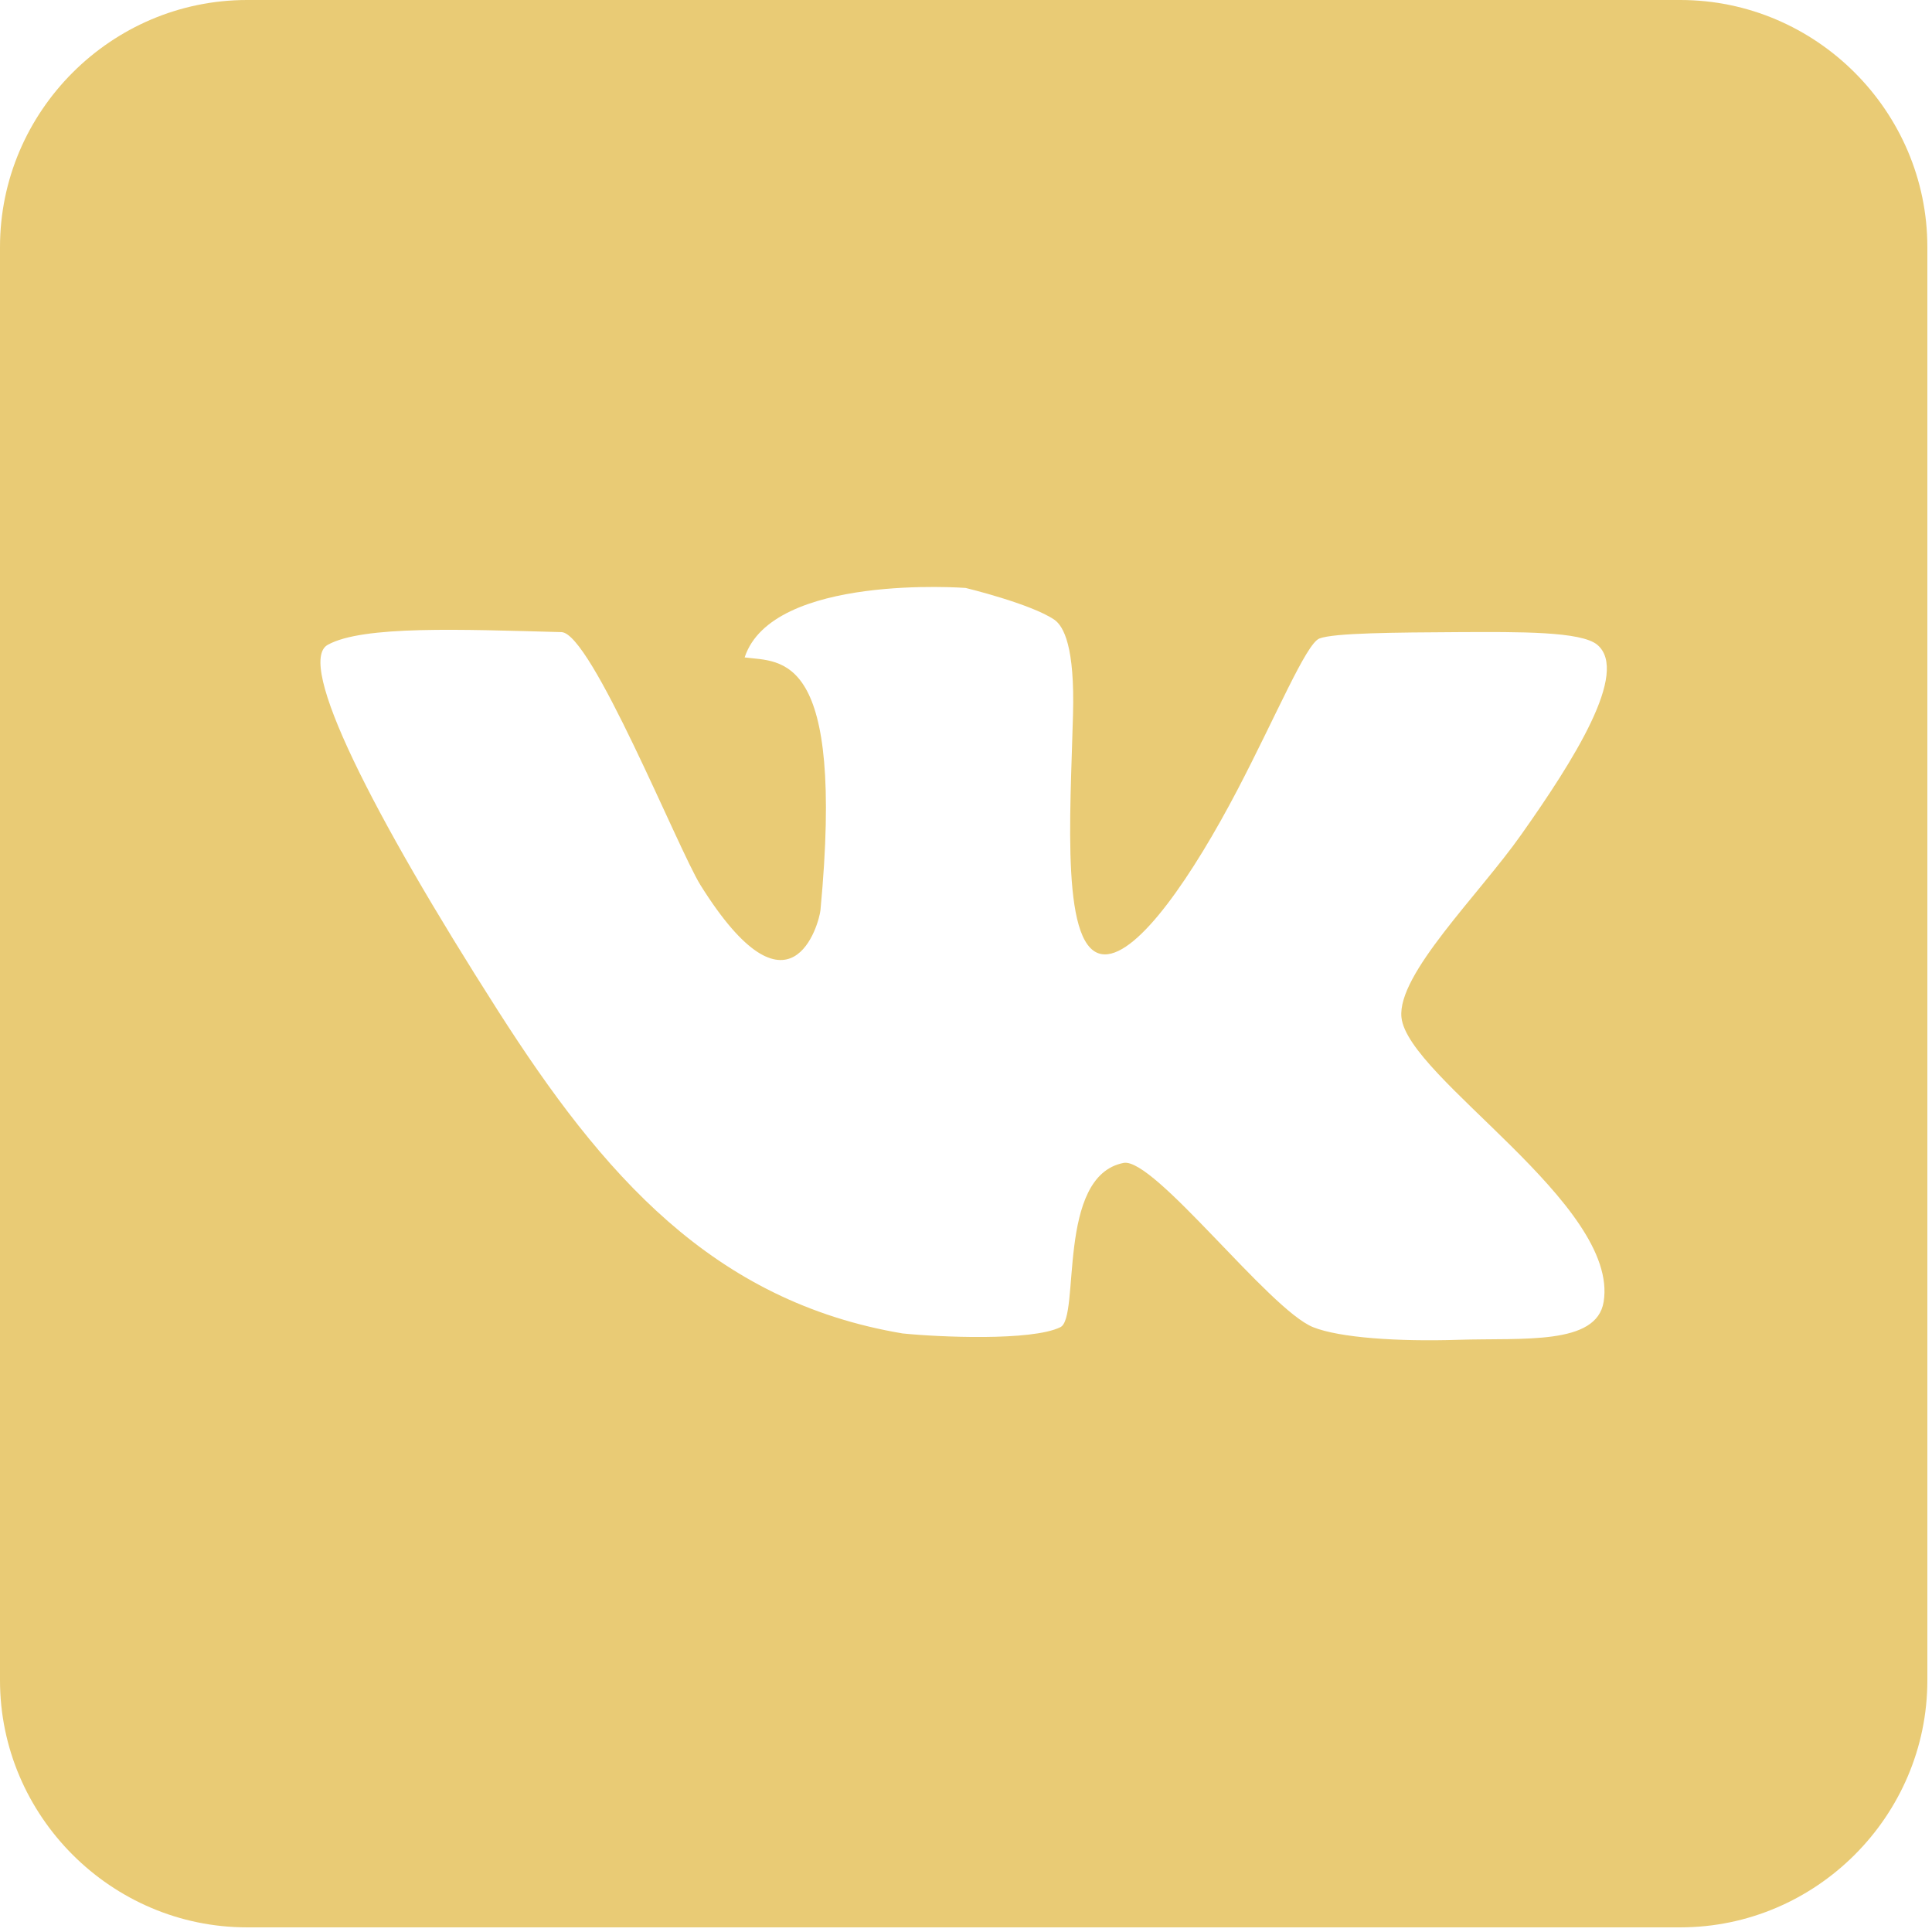 <?xml version="1.0" encoding="UTF-8"?> <svg xmlns="http://www.w3.org/2000/svg" width="156" height="156" viewBox="0 0 156 156" fill="none"> <path fill-rule="evenodd" clip-rule="evenodd" d="M135.678 0H19.946C8.987 0 0 8.987 0 19.946V135.678C0 146.638 8.987 155.625 19.946 155.625H135.678C146.638 155.625 155.625 146.638 155.625 135.679V19.946C155.625 8.987 146.638 0 135.678 0ZM113.162 82.155C113.677 87.032 130.766 97.253 129.487 105.117C128.912 108.64 122.999 108.017 117.754 108.183C112.909 108.339 108.172 108.023 106.027 107.163C102.482 105.745 93.172 93.419 90.721 93.901C85.275 94.962 87.247 106.365 85.623 107.163C83.296 108.304 75.744 107.963 72.88 107.669C57.534 105.091 48.638 94.807 40.236 81.654C29.962 65.574 23.886 53.501 26.465 52.065C29.301 50.491 37.239 50.825 45.337 51.041C47.747 51.113 54.754 68.561 56.554 71.458C63.859 83.145 66.146 74.512 66.248 73.495C68.228 52.529 63.095 53.474 60.126 53.084C62.364 46.286 77.972 47.474 77.972 47.474C77.972 47.474 83.194 48.737 85.113 50.024C85.903 50.56 86.788 52.251 86.641 57.681C86.433 65.856 85.603 77.007 89.195 77.062C91.967 77.102 96.357 70.584 99.906 63.8C103.045 57.798 105.462 51.979 106.532 51.558C107.692 51.101 112.706 51.07 117.753 51.041C122.696 51.017 127.679 50.976 128.976 52.065C131.591 54.271 127.044 61.428 122.851 67.367C119.419 72.25 112.794 78.677 113.162 82.155Z" fill="#E9CB75"></path> </svg> 